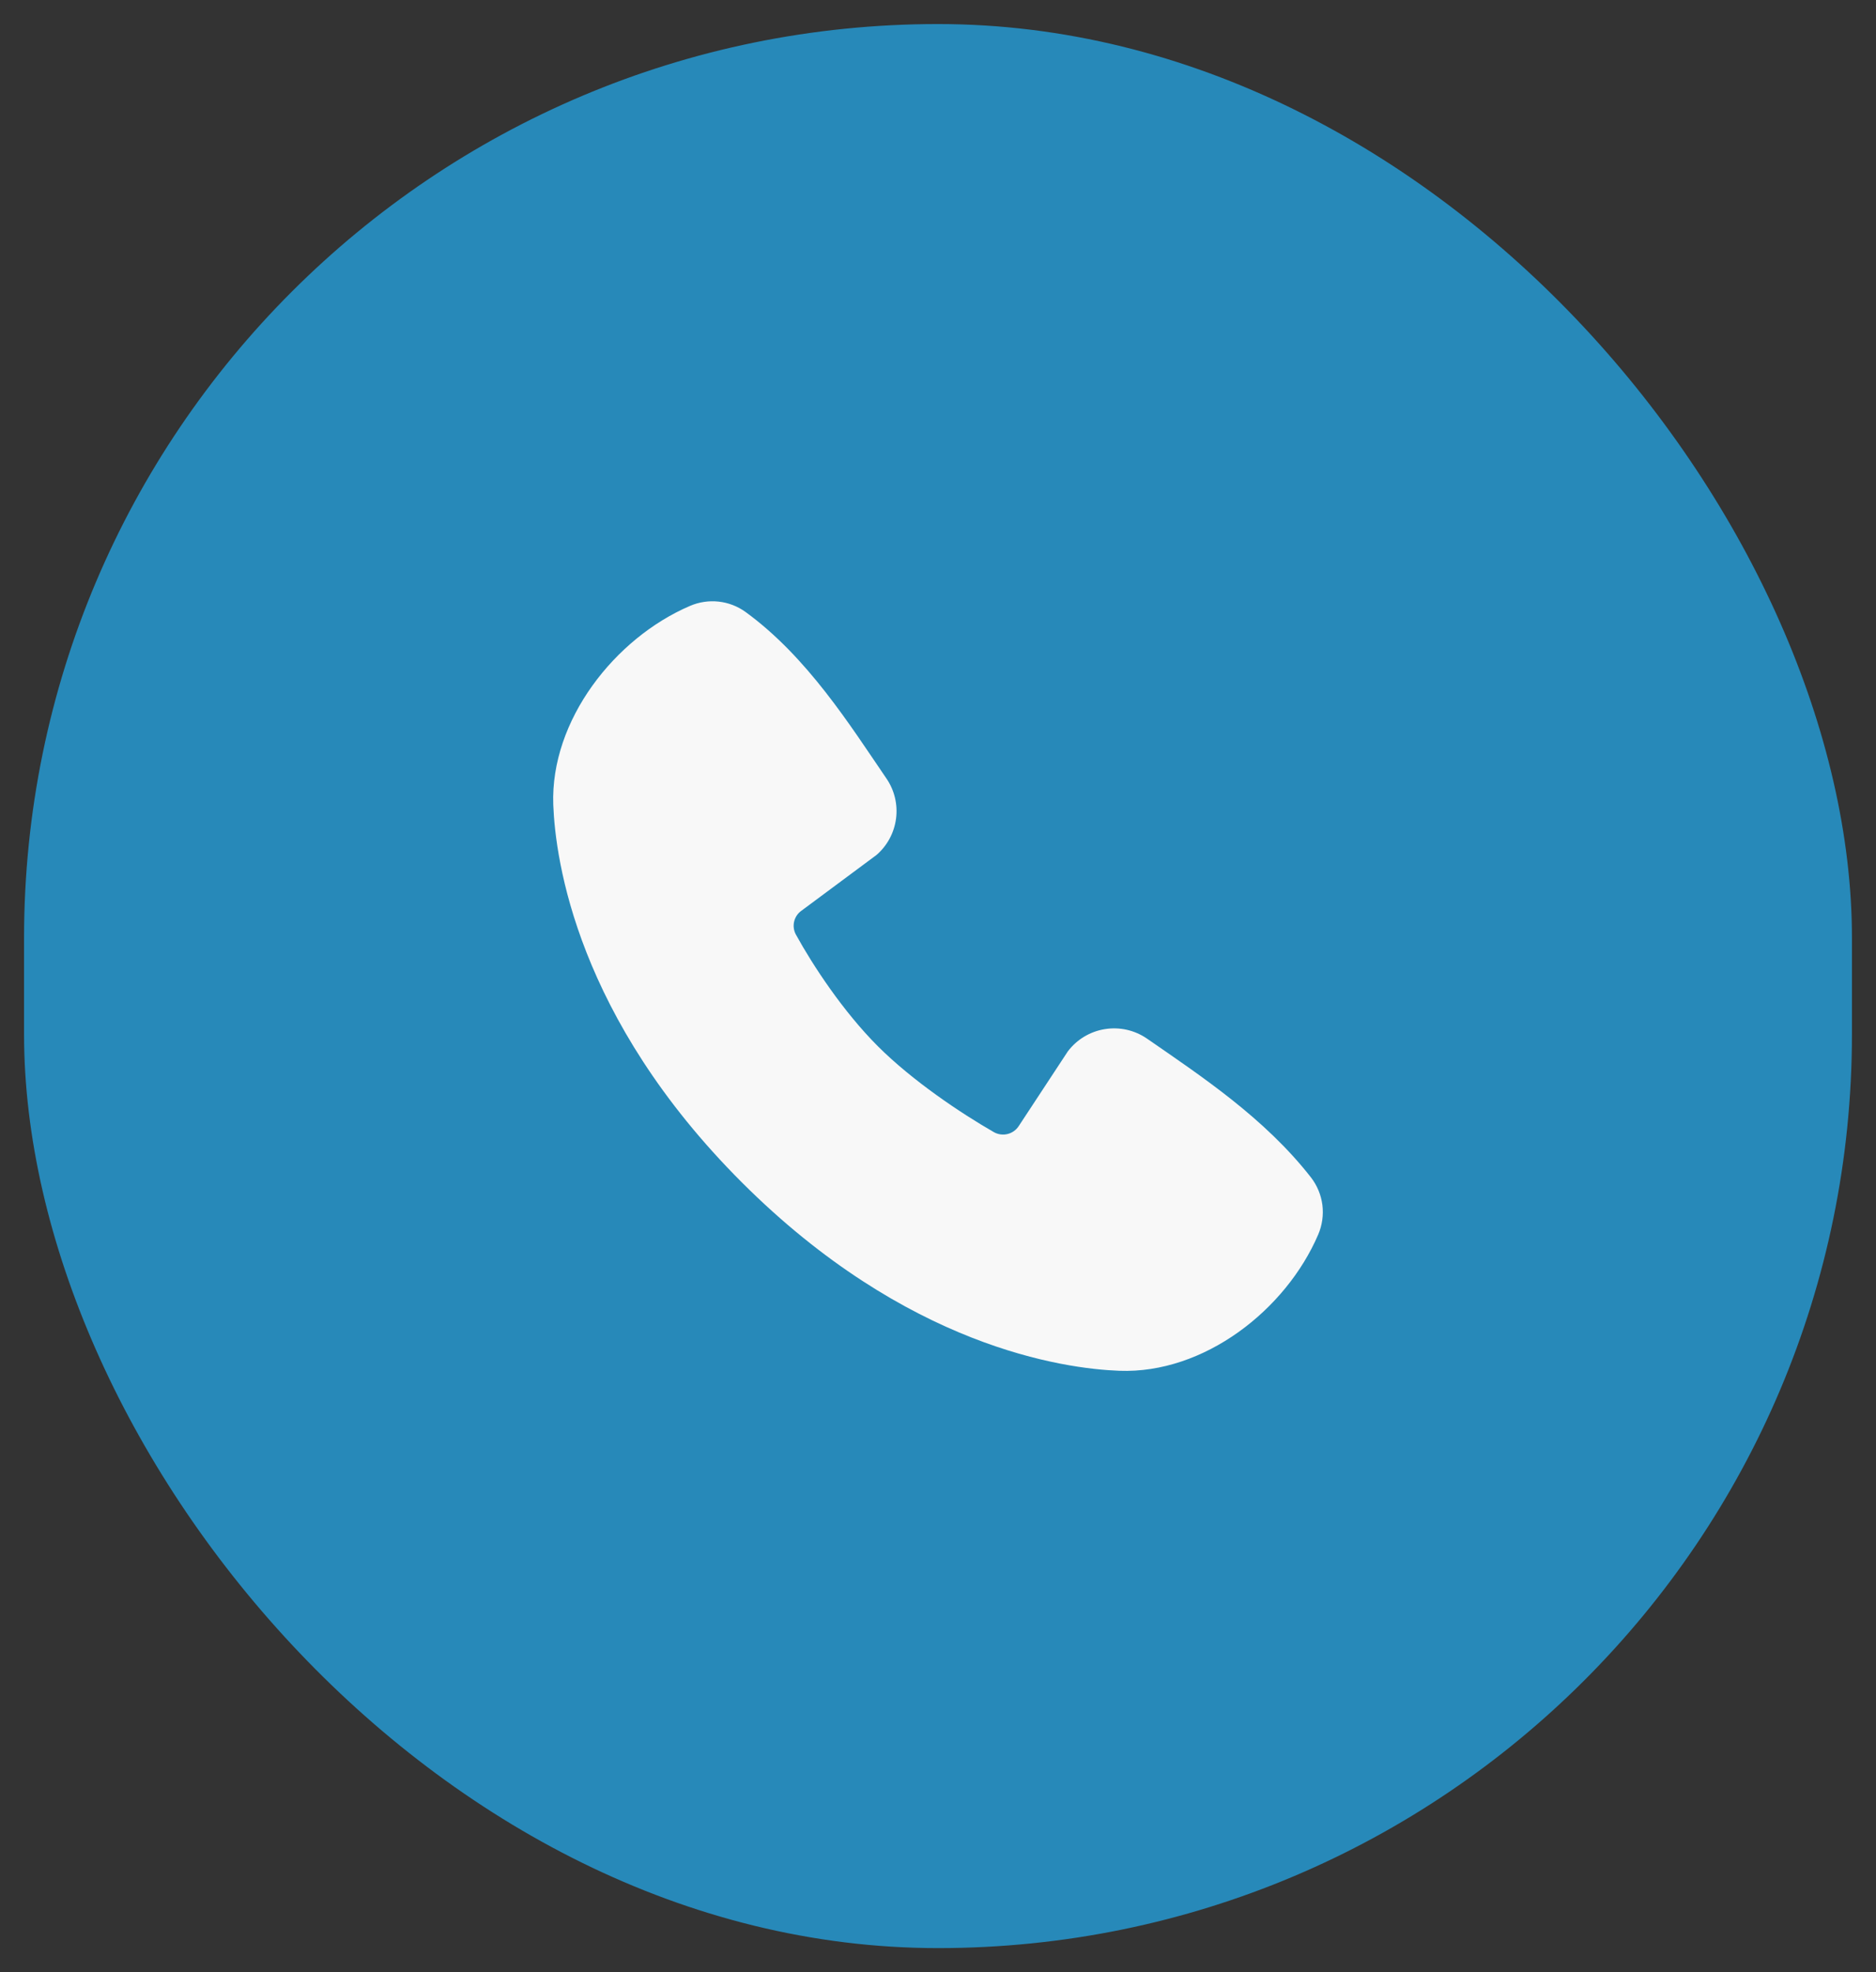 <svg width="39" height="41" viewBox="0 0 39 41" fill="none" xmlns="http://www.w3.org/2000/svg">
<rect x="0" y="0" width="39" height="41" fill="#333333" stroke="none"/>
<rect x="0.5" y="0.5" width="38" height="40" rx="19" fill="#2789B9"/>
<path fill-rule="evenodd" clip-rule="evenodd" d="M23.27 28.498C22.116 28.455 18.846 28.003 15.421 24.58C11.997 21.156 11.546 17.887 11.502 16.732C11.438 14.973 12.786 13.264 14.343 12.597C14.53 12.516 14.736 12.485 14.939 12.507C15.142 12.529 15.335 12.604 15.501 12.724C16.783 13.658 17.668 15.071 18.427 16.183C18.595 16.427 18.666 16.724 18.628 17.017C18.59 17.311 18.446 17.58 18.222 17.774L16.659 18.935C16.583 18.989 16.53 19.069 16.509 19.16C16.488 19.251 16.501 19.346 16.545 19.428C16.899 20.072 17.529 21.03 18.25 21.751C18.972 22.472 19.976 23.143 20.664 23.538C20.75 23.586 20.852 23.599 20.948 23.575C21.044 23.551 21.127 23.491 21.18 23.408L22.198 21.859C22.385 21.611 22.661 21.444 22.968 21.395C23.275 21.345 23.59 21.416 23.846 21.593C24.973 22.373 26.289 23.243 27.252 24.476C27.381 24.642 27.464 24.841 27.491 25.05C27.517 25.259 27.487 25.472 27.404 25.666C26.733 27.23 25.035 28.563 23.27 28.498Z" fill="#F8F8F8"/>
</svg>
